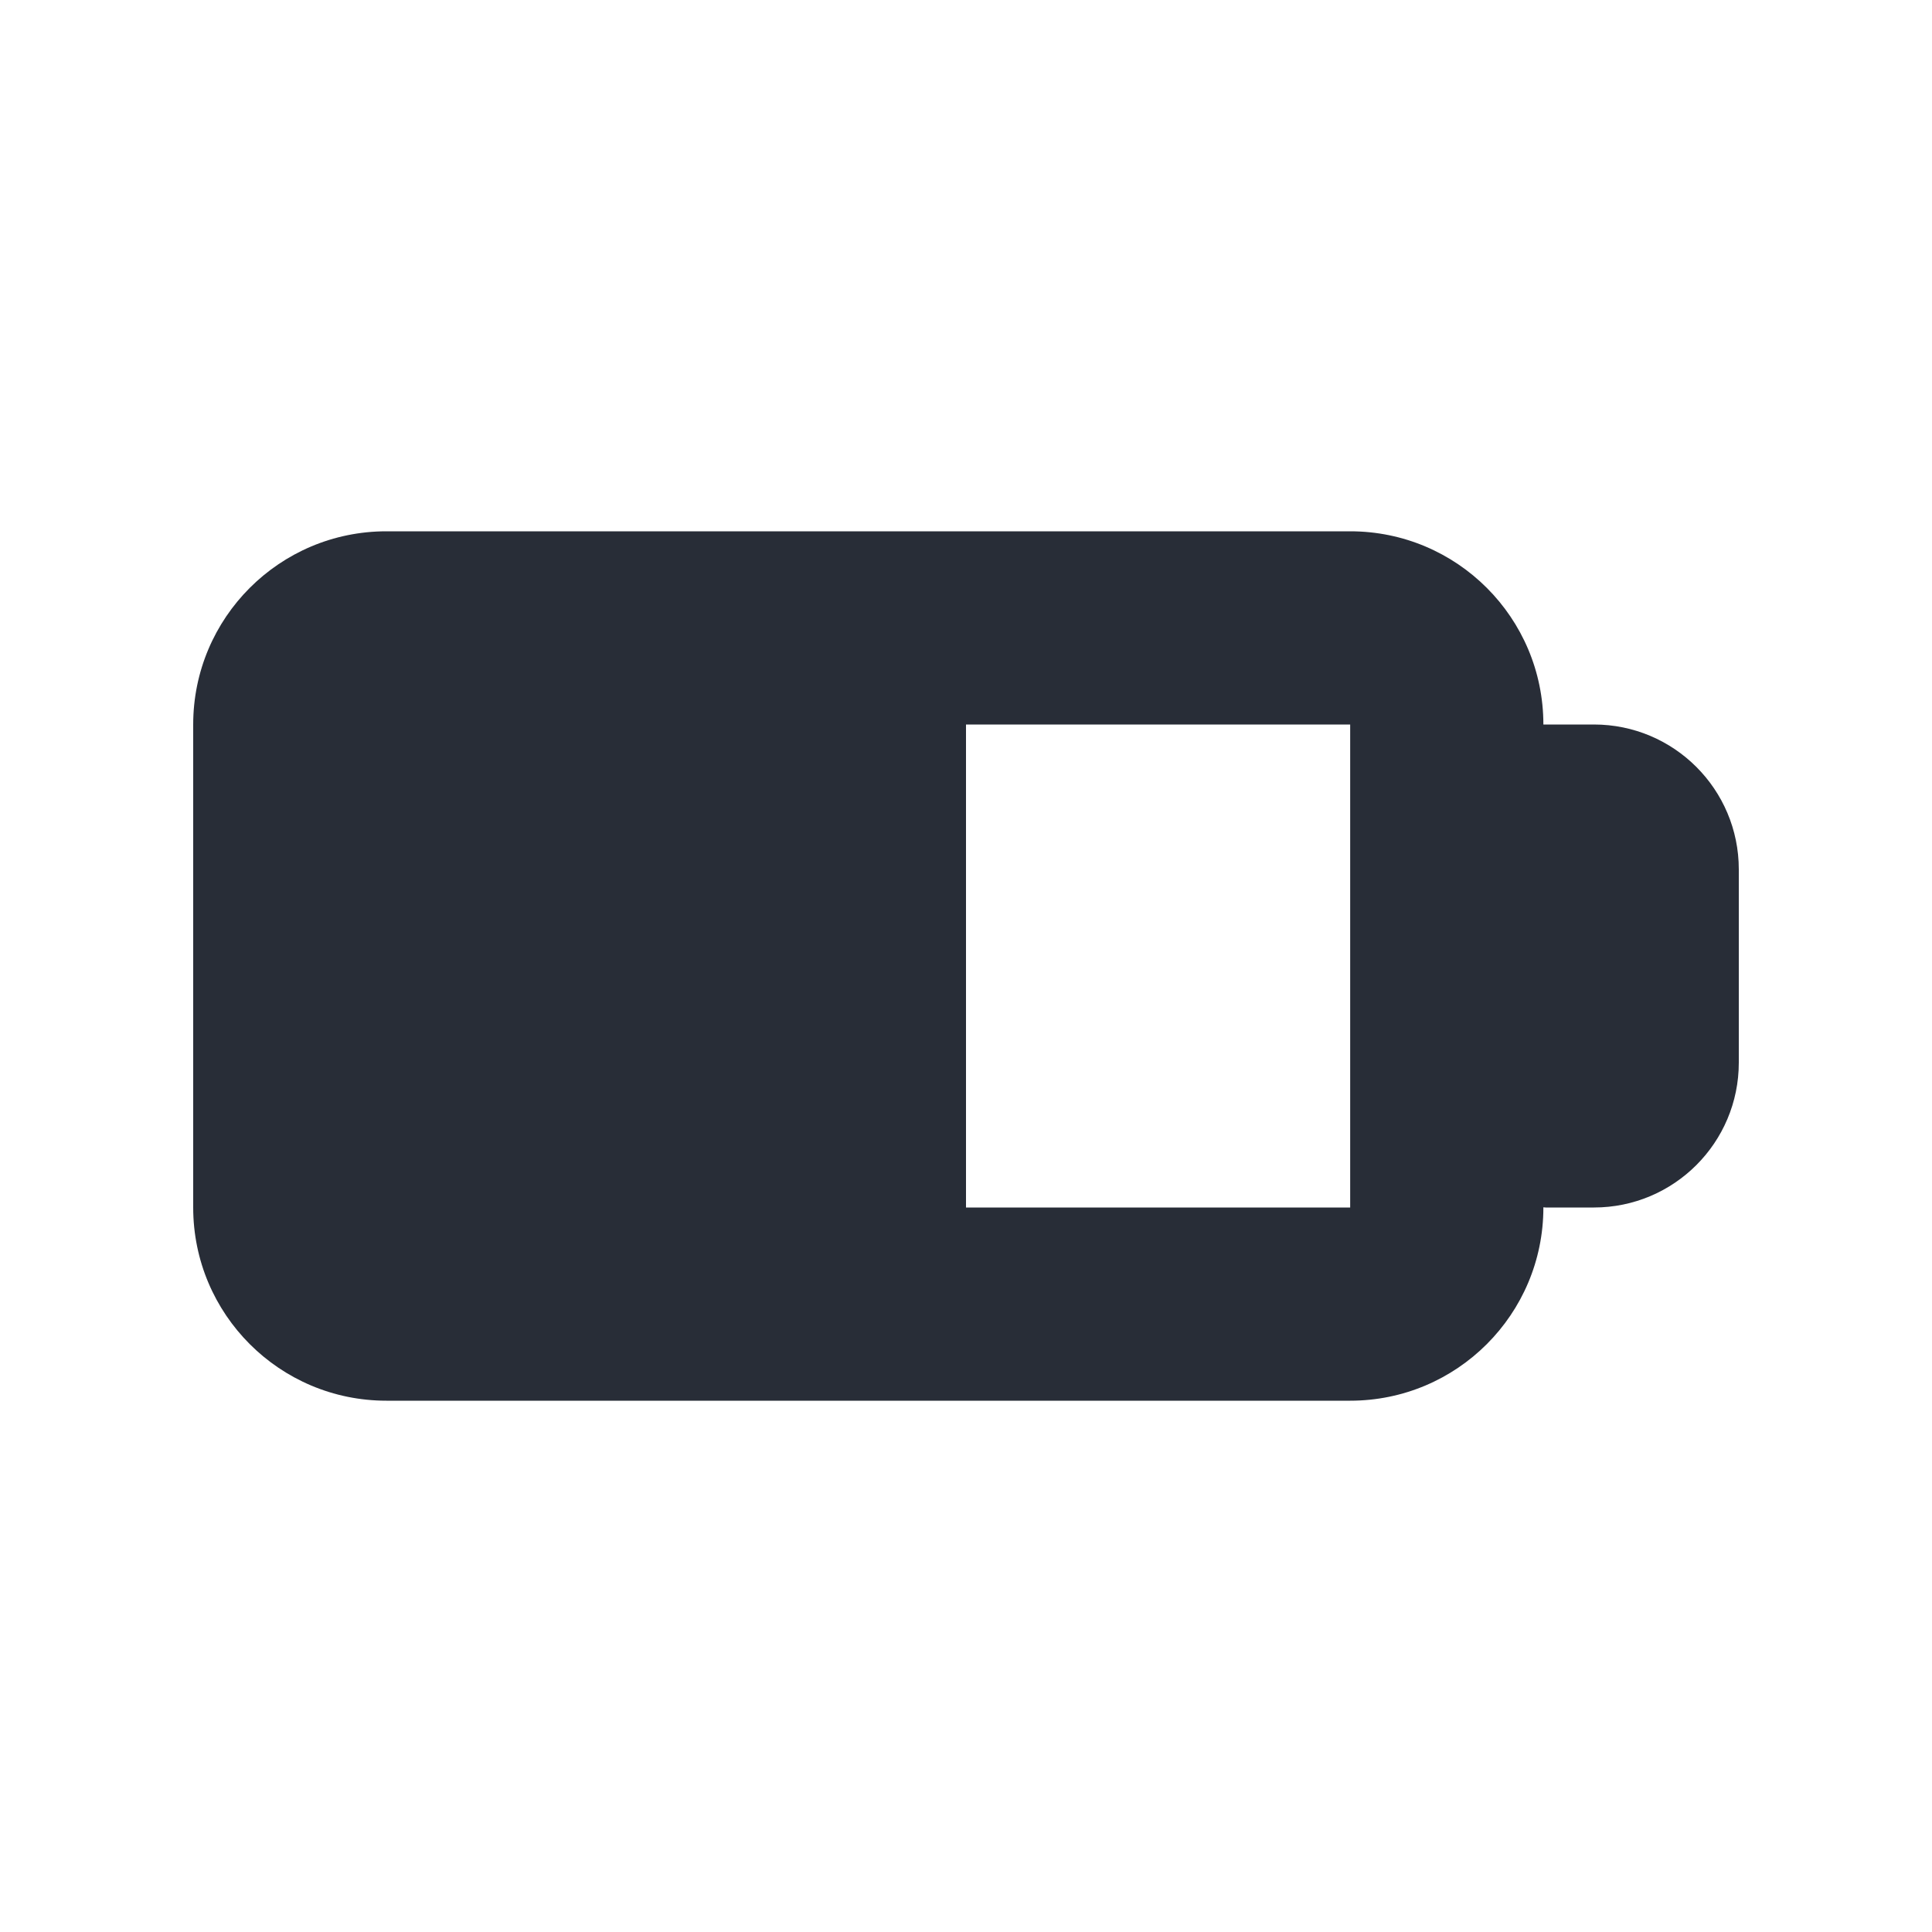 <svg width="20" height="20" viewBox="0 0 20 20" fill="none" xmlns="http://www.w3.org/2000/svg">
<g clip-path="url(#clip0_8375_6904)">
<path fill-rule="evenodd" clip-rule="evenodd" d="M13.977 5.5C15.082 5.5 15.977 6.395 15.977 7.5H16.5C17.329 7.5 18 8.172 18 9V11C18 11.828 17.329 12.5 16.5 12.5H16C15.993 12.5 15.985 12.498 15.977 12.498V12.5C15.977 13.605 15.082 14.5 13.977 14.5H4C2.895 14.5 2 13.605 2 12.5V7.5C2 6.395 2.895 5.5 4 5.5H13.977ZM10 12.5H13.977V7.5H10V12.5Z" fill="#282D37"/>
</g>
<defs>
<clipPath id="clip0_8375_6904">
<rect width="20" height="20" fill="white"/>
</clipPath>
</defs>
</svg>
